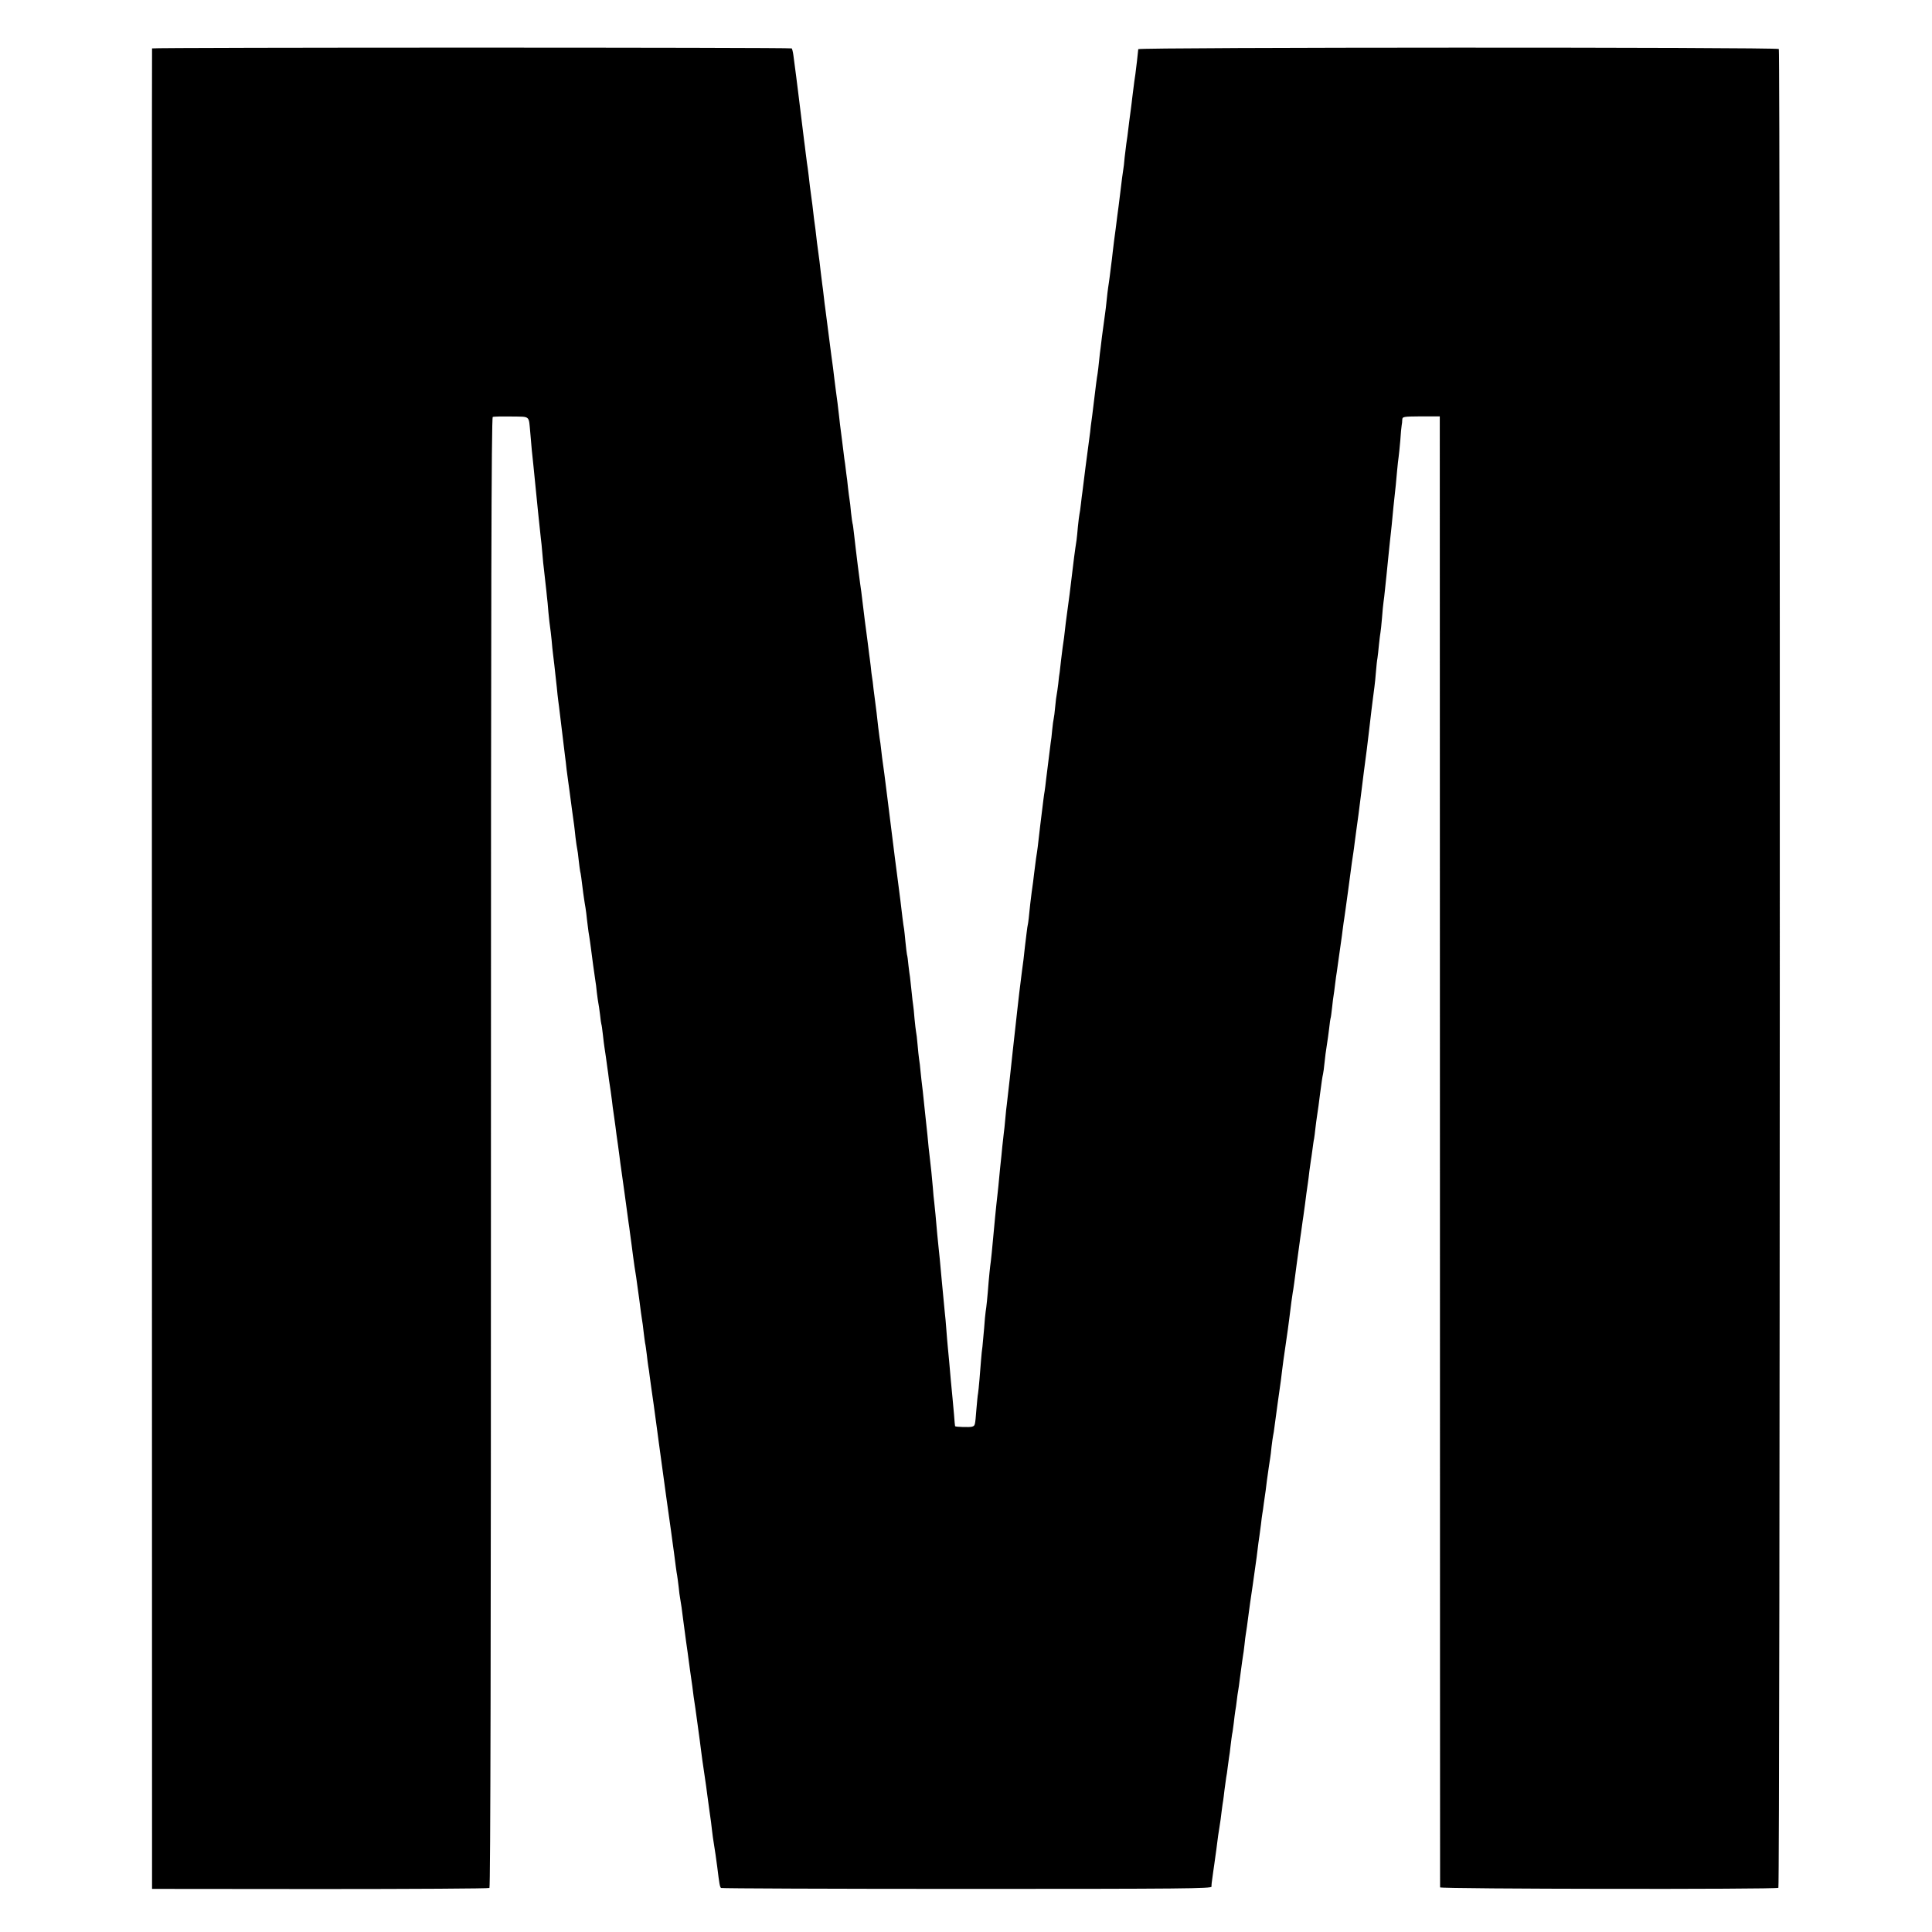 <?xml version="1.0" standalone="no"?>
<!DOCTYPE svg PUBLIC "-//W3C//DTD SVG 20010904//EN"
 "http://www.w3.org/TR/2001/REC-SVG-20010904/DTD/svg10.dtd">
<svg version="1.0" xmlns="http://www.w3.org/2000/svg"
 width="1277pt" height="1277pt" viewBox="0 0 1277 1277"
 preserveAspectRatio="xMidYMid meet">
<g transform="translate(0,1277) scale(0.1,-0.1)"
fill="#000000" stroke="none">
<path d="M1005 12450 c-1 -3 -2 -2741 -1 -6085 l1 -6080 1110 -1 c611 0 1115
3 1120 7 7 5 10 1633 10 4863 0 3698 3 4857 12 4860 6 3 62 4 124 3 127 -2
113 9 124 -107 3 -36 8 -87 10 -115 3 -27 7 -70 10 -95 2 -25 9 -92 15 -150 6
-58 12 -125 15 -150 3 -25 7 -72 11 -105 3 -33 7 -71 9 -85 2 -14 7 -59 10
-100 3 -41 8 -86 10 -100 2 -14 6 -54 10 -90 4 -36 9 -77 10 -93 2 -15 7 -62
10 -105 4 -42 9 -86 11 -97 2 -10 6 -49 10 -85 3 -36 7 -76 9 -90 2 -14 6 -47
9 -75 3 -27 8 -72 11 -100 3 -27 8 -70 10 -95 3 -25 7 -61 10 -80 2 -19 11
-93 20 -165 9 -71 18 -146 20 -165 3 -19 7 -57 10 -85 4 -27 8 -61 10 -75 2
-14 6 -43 9 -65 7 -54 27 -205 31 -230 1 -11 6 -47 9 -80 4 -33 9 -67 11 -75
2 -8 7 -42 10 -75 4 -33 8 -67 10 -75 4 -14 8 -44 20 -142 3 -24 8 -54 10 -68
3 -14 7 -43 10 -65 2 -22 7 -60 10 -85 3 -25 7 -56 10 -70 2 -14 7 -45 10 -70
7 -59 25 -188 30 -220 3 -14 7 -50 10 -80 4 -30 8 -62 10 -70 2 -8 7 -42 11
-75 3 -33 8 -62 9 -65 2 -3 6 -34 10 -69 4 -34 8 -71 10 -81 2 -10 6 -40 10
-67 4 -26 8 -59 10 -73 2 -14 7 -47 10 -75 4 -27 9 -63 12 -80 2 -16 6 -43 8
-60 1 -16 8 -64 14 -105 6 -41 13 -95 16 -120 4 -25 8 -56 10 -70 2 -14 6 -47
10 -75 3 -27 8 -61 10 -75 4 -24 42 -303 50 -363 2 -15 7 -44 9 -65 3 -20 8
-57 11 -81 3 -23 7 -55 9 -70 2 -14 7 -47 10 -72 4 -25 9 -57 11 -70 2 -13 11
-78 20 -144 8 -66 17 -129 19 -140 2 -11 7 -45 10 -76 4 -31 8 -66 10 -76 3
-11 7 -44 11 -74 3 -30 8 -65 10 -79 3 -14 7 -45 10 -70 3 -25 15 -108 26
-185 10 -77 21 -157 24 -177 3 -21 7 -55 10 -75 5 -37 41 -297 49 -358 5 -34
26 -186 32 -228 2 -15 6 -45 9 -67 3 -22 8 -54 10 -72 8 -64 17 -133 21 -152
2 -10 6 -44 10 -75 3 -31 7 -63 9 -71 5 -27 15 -94 20 -140 9 -71 16 -123 20
-150 2 -14 6 -45 10 -70 3 -25 10 -78 16 -119 6 -41 13 -88 15 -105 2 -17 6
-49 9 -71 10 -65 13 -86 25 -175 6 -47 13 -96 15 -110 2 -14 6 -45 9 -70 3
-25 12 -92 21 -150 9 -58 18 -125 21 -150 3 -25 10 -74 15 -110 6 -36 12 -87
15 -115 3 -27 9 -72 14 -100 5 -27 14 -93 21 -145 14 -114 17 -131 25 -139 3
-3 734 -6 1624 -6 1433 0 1618 2 1618 15 -1 8 2 35 6 60 3 25 9 63 12 85 3 22
7 51 9 65 2 14 7 48 10 75 3 28 10 75 15 105 5 30 12 79 15 109 4 30 8 61 10
70 1 9 6 41 9 72 4 31 9 67 11 80 3 12 7 43 10 68 3 25 7 55 9 66 2 11 7 45
10 76 4 31 8 66 10 76 3 11 7 44 11 74 3 30 8 65 10 79 3 14 7 45 10 70 3 25
7 56 10 70 2 14 7 43 9 65 16 119 19 142 22 160 2 11 7 44 10 74 3 30 7 62 9
72 3 16 10 65 20 144 2 17 13 95 25 175 11 80 23 163 26 185 11 90 15 121 19
145 2 14 6 48 10 75 3 28 7 59 9 70 2 11 7 43 10 70 4 28 9 65 12 83 2 17 6
47 8 65 8 60 19 132 22 151 2 10 6 44 9 75 4 31 8 63 10 71 2 8 7 38 10 65 4
28 13 97 21 155 22 155 23 161 29 215 6 51 9 68 20 145 4 25 8 56 10 70 7 43
26 193 31 235 3 22 7 50 9 62 3 12 14 93 25 180 12 87 23 169 25 183 2 14 7
45 10 70 3 25 8 56 10 70 7 51 15 106 20 150 4 25 8 56 10 70 2 14 7 50 10 80
4 30 9 62 10 71 2 9 6 40 10 69 4 29 8 62 11 73 2 11 6 43 9 71 3 28 8 62 10
76 6 38 15 103 20 146 10 76 16 119 20 134 2 8 7 42 10 75 3 33 10 85 15 115
5 30 12 82 16 115 3 33 8 62 9 65 2 3 6 34 10 70 4 36 8 72 10 80 2 9 6 43 10
75 4 33 9 69 11 79 2 11 8 56 14 100 6 45 13 92 15 106 2 14 7 48 10 75 4 28
8 63 11 78 2 15 14 96 25 180 11 84 22 168 25 187 3 19 7 46 9 60 2 14 7 48
10 75 4 28 8 61 10 75 5 33 24 175 29 220 2 19 12 91 20 160 9 69 19 141 21
160 2 19 9 76 15 125 6 50 13 107 15 128 3 20 7 56 10 80 3 23 8 58 10 77 3
19 7 64 10 100 3 36 7 76 10 90 2 14 7 54 10 90 4 36 8 72 10 80 2 8 6 51 10
95 3 44 8 91 10 105 2 14 7 52 10 85 3 33 8 80 11 105 2 25 6 65 9 90 8 82 16
154 20 190 2 19 7 64 10 100 3 36 8 81 10 100 8 72 15 137 20 200 3 36 8 76
10 90 2 14 7 62 11 108 3 46 7 91 9 100 2 9 4 27 4 38 1 20 6 21 124 22 l124
0 1 -4856 c0 -2672 1 -4862 1 -4867 1 -11 2219 -14 2236 -3 11 7 13 12137 3
12154 -9 13 -4233 12 -4234 -1 -1 -16 -15 -137 -19 -165 -4 -24 -8 -53 -20
-150 -3 -25 -7 -62 -10 -82 -3 -21 -7 -55 -10 -75 -11 -93 -16 -130 -20 -153
-2 -14 -7 -54 -11 -90 -3 -36 -7 -72 -9 -80 -3 -14 -11 -79 -21 -162 -5 -44
-14 -112 -19 -148 -2 -14 -6 -50 -10 -80 -4 -30 -9 -67 -11 -82 -2 -15 -6 -49
-9 -75 -3 -27 -7 -64 -10 -83 -2 -19 -7 -55 -10 -80 -3 -25 -8 -56 -10 -70 -2
-14 -7 -52 -10 -85 -3 -33 -8 -71 -10 -85 -10 -73 -15 -110 -21 -155 -3 -27
-7 -61 -9 -75 -2 -14 -7 -52 -10 -85 -3 -33 -8 -71 -10 -85 -5 -28 -11 -73
-30 -232 -3 -24 -7 -59 -10 -78 -3 -19 -7 -53 -9 -75 -8 -60 -27 -207 -31
-235 -2 -14 -6 -50 -10 -80 -4 -30 -8 -66 -10 -80 -2 -14 -7 -50 -10 -80 -3
-30 -8 -62 -10 -70 -2 -8 -6 -44 -10 -80 -3 -36 -7 -76 -9 -90 -10 -62 -23
-164 -31 -235 -6 -55 -24 -196 -30 -235 -2 -14 -6 -47 -10 -75 -8 -75 -16
-137 -21 -165 -2 -14 -6 -50 -10 -80 -3 -30 -7 -66 -9 -80 -3 -14 -7 -50 -10
-80 -4 -30 -8 -62 -10 -70 -2 -8 -7 -44 -10 -80 -3 -36 -8 -72 -10 -80 -2 -8
-7 -42 -10 -75 -3 -33 -7 -71 -10 -85 -2 -14 -6 -50 -10 -80 -4 -30 -8 -66
-10 -80 -2 -14 -6 -50 -10 -80 -3 -30 -8 -66 -10 -80 -5 -27 -6 -40 -29 -225
-3 -22 -8 -65 -11 -95 -3 -30 -8 -66 -10 -80 -4 -23 -7 -44 -20 -147 -2 -21
-9 -76 -16 -123 -6 -47 -13 -105 -15 -130 -2 -25 -6 -56 -8 -70 -3 -14 -8 -43
-10 -65 -3 -22 -8 -62 -11 -90 -3 -27 -8 -68 -10 -90 -3 -22 -7 -56 -10 -75
-10 -79 -25 -198 -30 -250 -3 -30 -8 -71 -10 -90 -2 -19 -7 -60 -10 -90 -3
-30 -8 -71 -10 -90 -2 -19 -11 -102 -20 -185 -9 -82 -18 -161 -20 -175 -2 -14
-7 -56 -10 -95 -3 -38 -8 -81 -10 -95 -2 -14 -6 -54 -10 -90 -3 -36 -8 -81
-10 -100 -2 -19 -7 -64 -10 -100 -3 -36 -8 -81 -10 -100 -12 -103 -24 -232
-30 -299 -4 -48 -15 -160 -20 -191 -2 -14 -6 -59 -10 -100 -8 -106 -15 -171
-20 -200 -2 -14 -7 -63 -10 -110 -4 -47 -9 -101 -11 -120 -3 -19 -7 -57 -9
-85 -6 -83 -16 -199 -20 -224 -3 -13 -7 -61 -11 -105 -9 -111 -8 -109 -29
-116 -15 -5 -106 -2 -112 3 -1 1 -4 36 -7 77 -4 41 -8 91 -10 110 -2 19 -7 71
-11 115 -9 106 -14 160 -20 220 -3 28 -7 82 -10 120 -3 39 -7 88 -10 110 -4
40 -10 104 -20 210 -12 134 -16 173 -21 218 -3 26 -7 66 -9 90 -8 91 -16 183
-20 212 -2 17 -7 59 -9 95 -6 70 -13 141 -21 205 -3 22 -10 87 -15 145 -6 58
-13 121 -15 140 -2 19 -7 62 -10 95 -3 33 -8 74 -10 90 -2 17 -7 57 -10 90 -3
33 -7 71 -10 85 -2 14 -7 57 -10 95 -3 39 -8 77 -10 85 -2 8 -6 47 -10 85 -3
39 -7 79 -9 90 -2 11 -7 54 -11 95 -4 41 -9 83 -10 92 -2 9 -6 43 -10 75 -3
32 -7 65 -10 73 -2 8 -6 46 -10 83 -3 37 -8 76 -9 85 -2 9 -7 44 -11 77 -10
87 -14 119 -35 280 -6 44 -13 96 -15 115 -2 19 -9 73 -15 120 -13 100 -15 116
-35 280 -18 146 -25 196 -30 230 -2 14 -7 50 -10 80 -3 30 -8 67 -11 82 -2 15
-6 47 -9 70 -7 67 -16 141 -20 168 -2 14 -7 52 -11 85 -3 33 -8 68 -10 79 -2
10 -6 44 -9 75 -4 31 -8 66 -10 77 -2 12 -6 48 -10 80 -4 33 -9 70 -11 84 -2
14 -11 81 -19 150 -8 69 -17 139 -20 155 -2 17 -9 68 -15 115 -6 47 -12 99
-14 115 -2 17 -7 59 -11 95 -4 36 -8 67 -10 70 -1 3 -6 36 -10 73 -3 37 -8 77
-10 87 -2 10 -6 45 -10 77 -3 32 -8 73 -11 91 -2 17 -6 47 -8 65 -3 17 -8 55
-11 82 -3 28 -8 64 -10 80 -12 93 -16 123 -19 155 -2 19 -7 58 -10 85 -9 64
-13 98 -21 160 -5 47 -12 98 -20 155 -2 14 -11 84 -20 155 -9 72 -18 141 -20
155 -2 14 -7 50 -10 80 -3 30 -8 66 -10 80 -2 14 -6 50 -10 80 -5 50 -10 85
-20 160 -2 14 -7 50 -10 80 -3 30 -8 66 -10 80 -2 14 -7 50 -10 80 -3 30 -8
66 -10 80 -10 75 -15 110 -20 160 -4 30 -8 67 -11 81 -2 15 -6 47 -9 70 -3 24
-7 60 -10 79 -7 54 -36 291 -40 325 -3 28 -19 149 -31 240 -3 22 -8 42 -11 45
-6 7 -4224 7 -4228 0z"/>
</g>
</svg>
